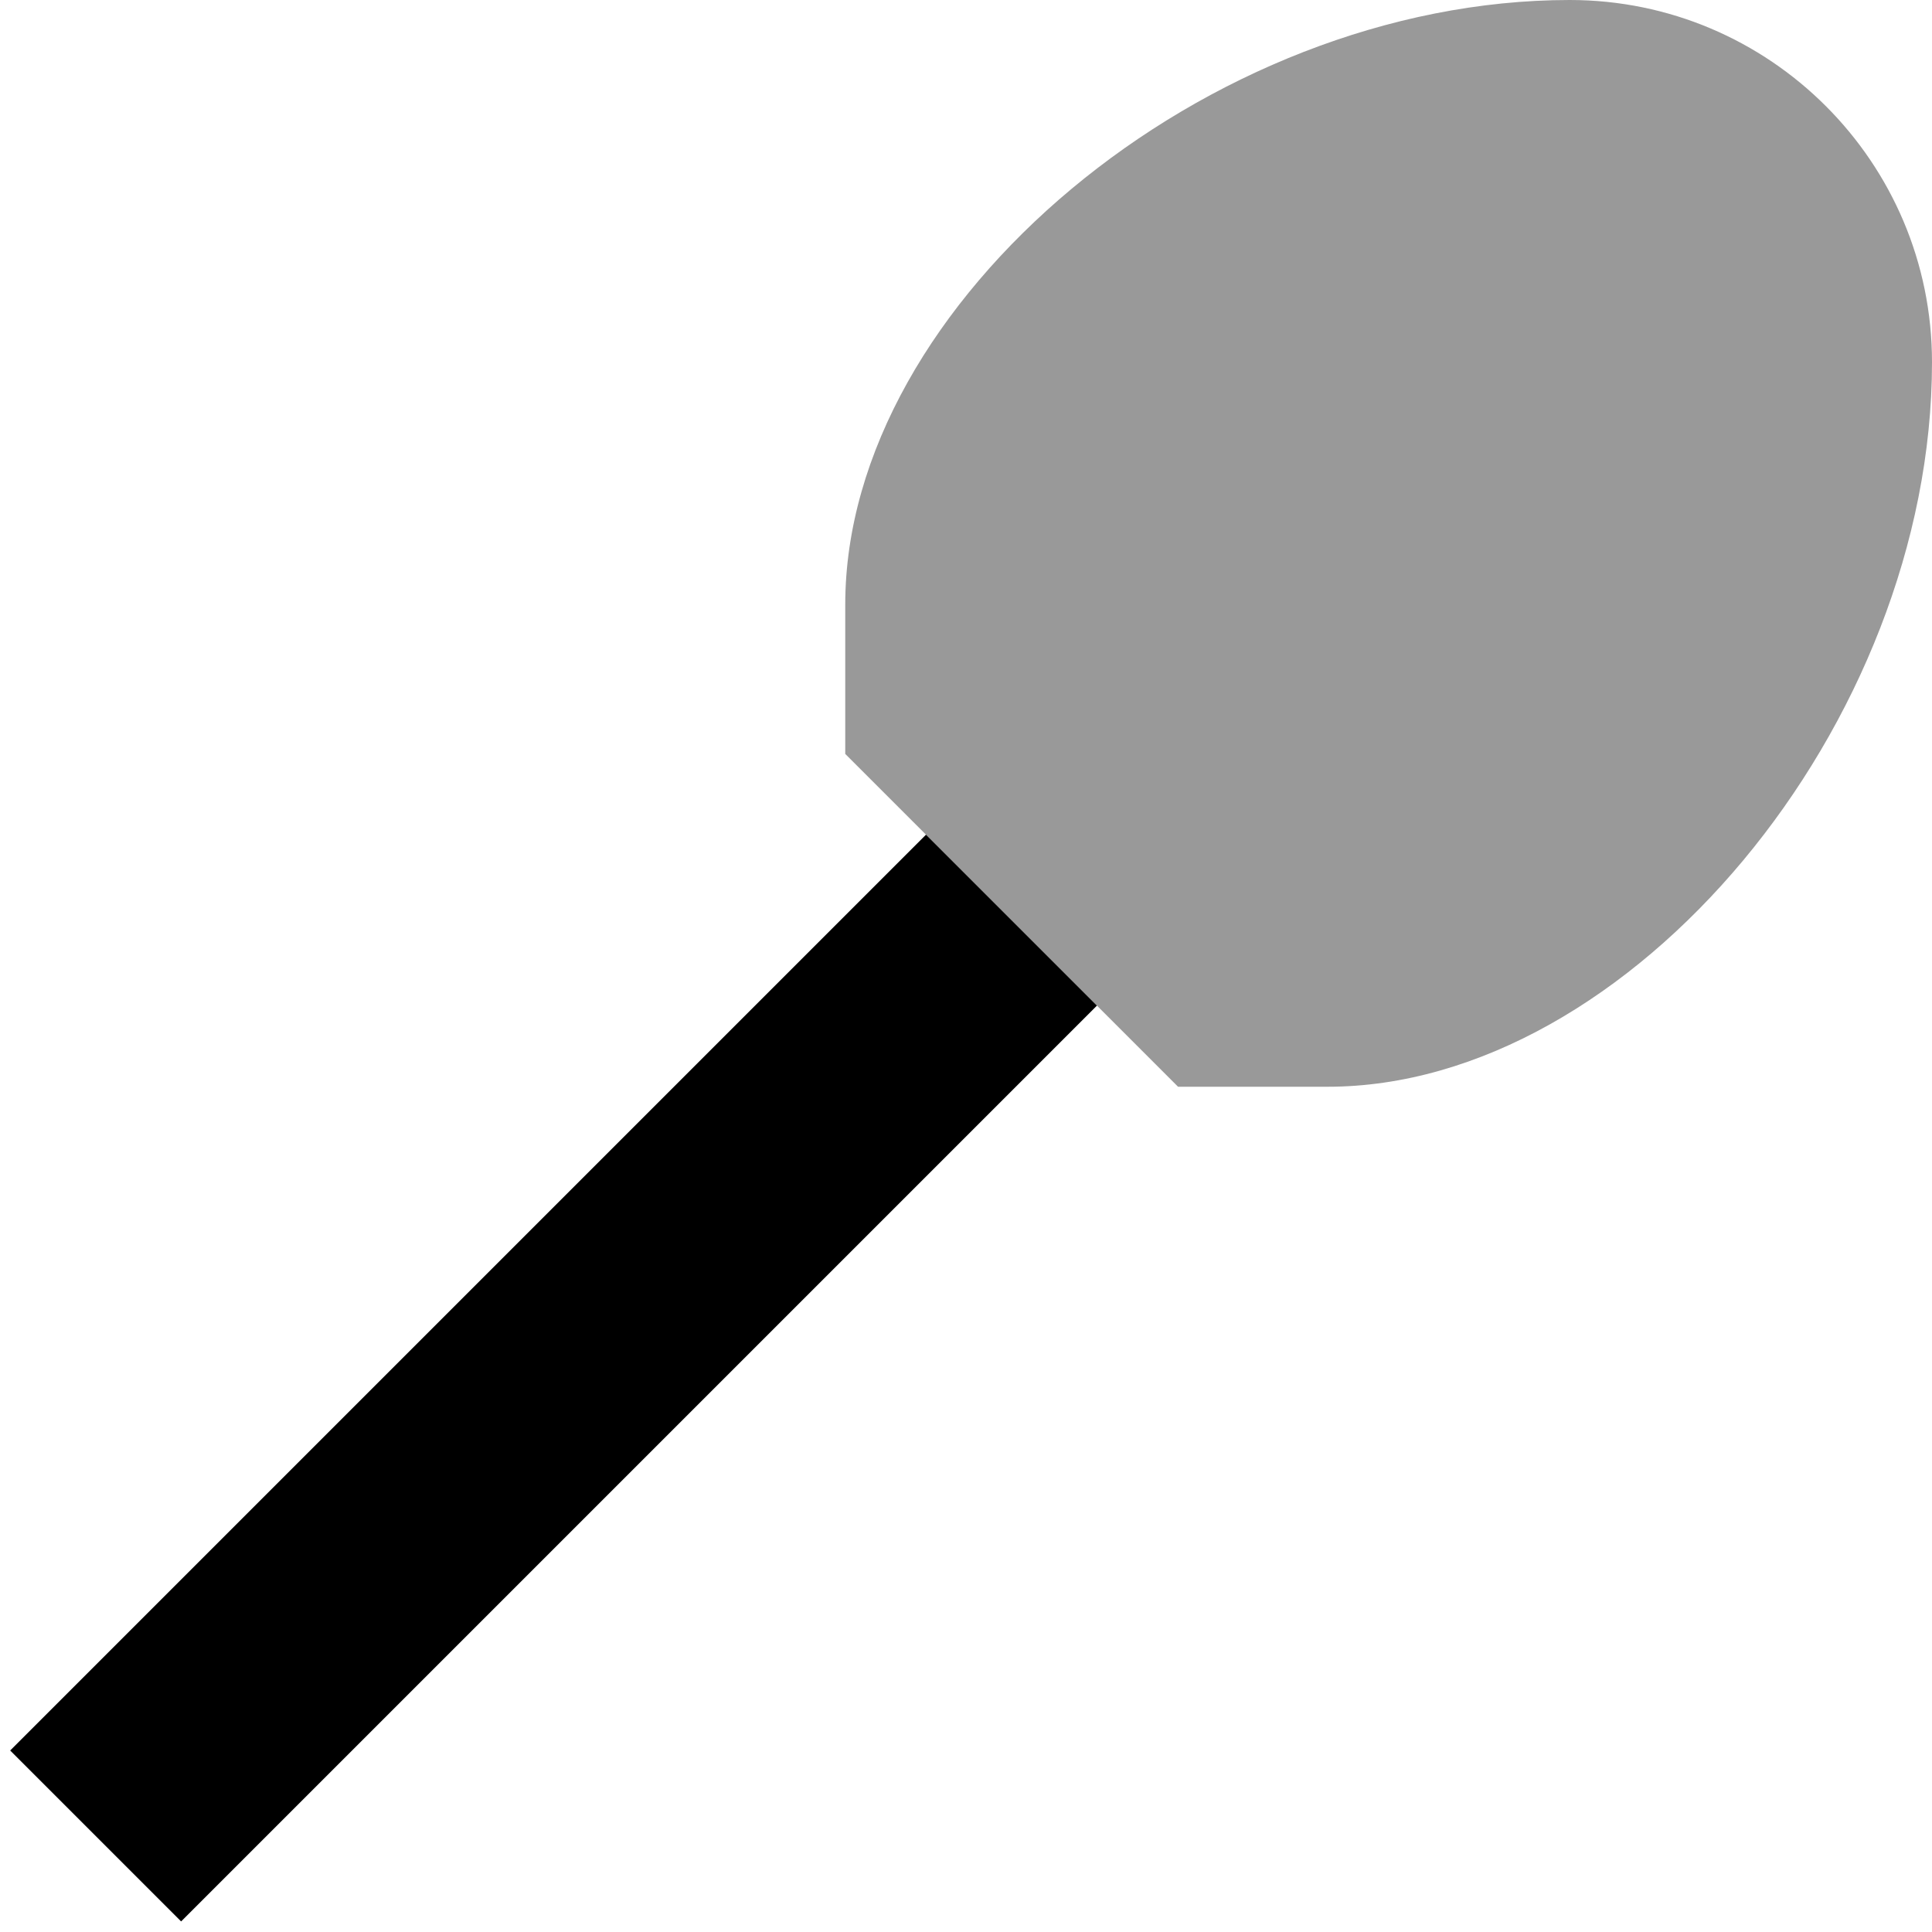 <svg xmlns="http://www.w3.org/2000/svg" viewBox="0 0 512 512"><!--! Font Awesome Pro 7.0.0 by @fontawesome - https://fontawesome.com License - https://fontawesome.com/license (Commercial License) Copyright 2025 Fonticons, Inc. --><path style="fill:currentColor;opacity:.4" d="M224 160.2l0 39.6c33 33 30.7 30.7 60.1 60.1l28.1 28.1 39.6 0C432 288 512 192 512 96 512 43 469 0 416 0 320 0 224 80 224 160.2z"/><path style="fill:currentColor;opacity:1" d="M245.5 221.3c.2 .2 13.1 13.1 38.6 38.6l6.6 6.6-220.1 220.1-22.6 22.6-45.3-45.3 22.6-22.6 220.1-220.1z"/></svg>